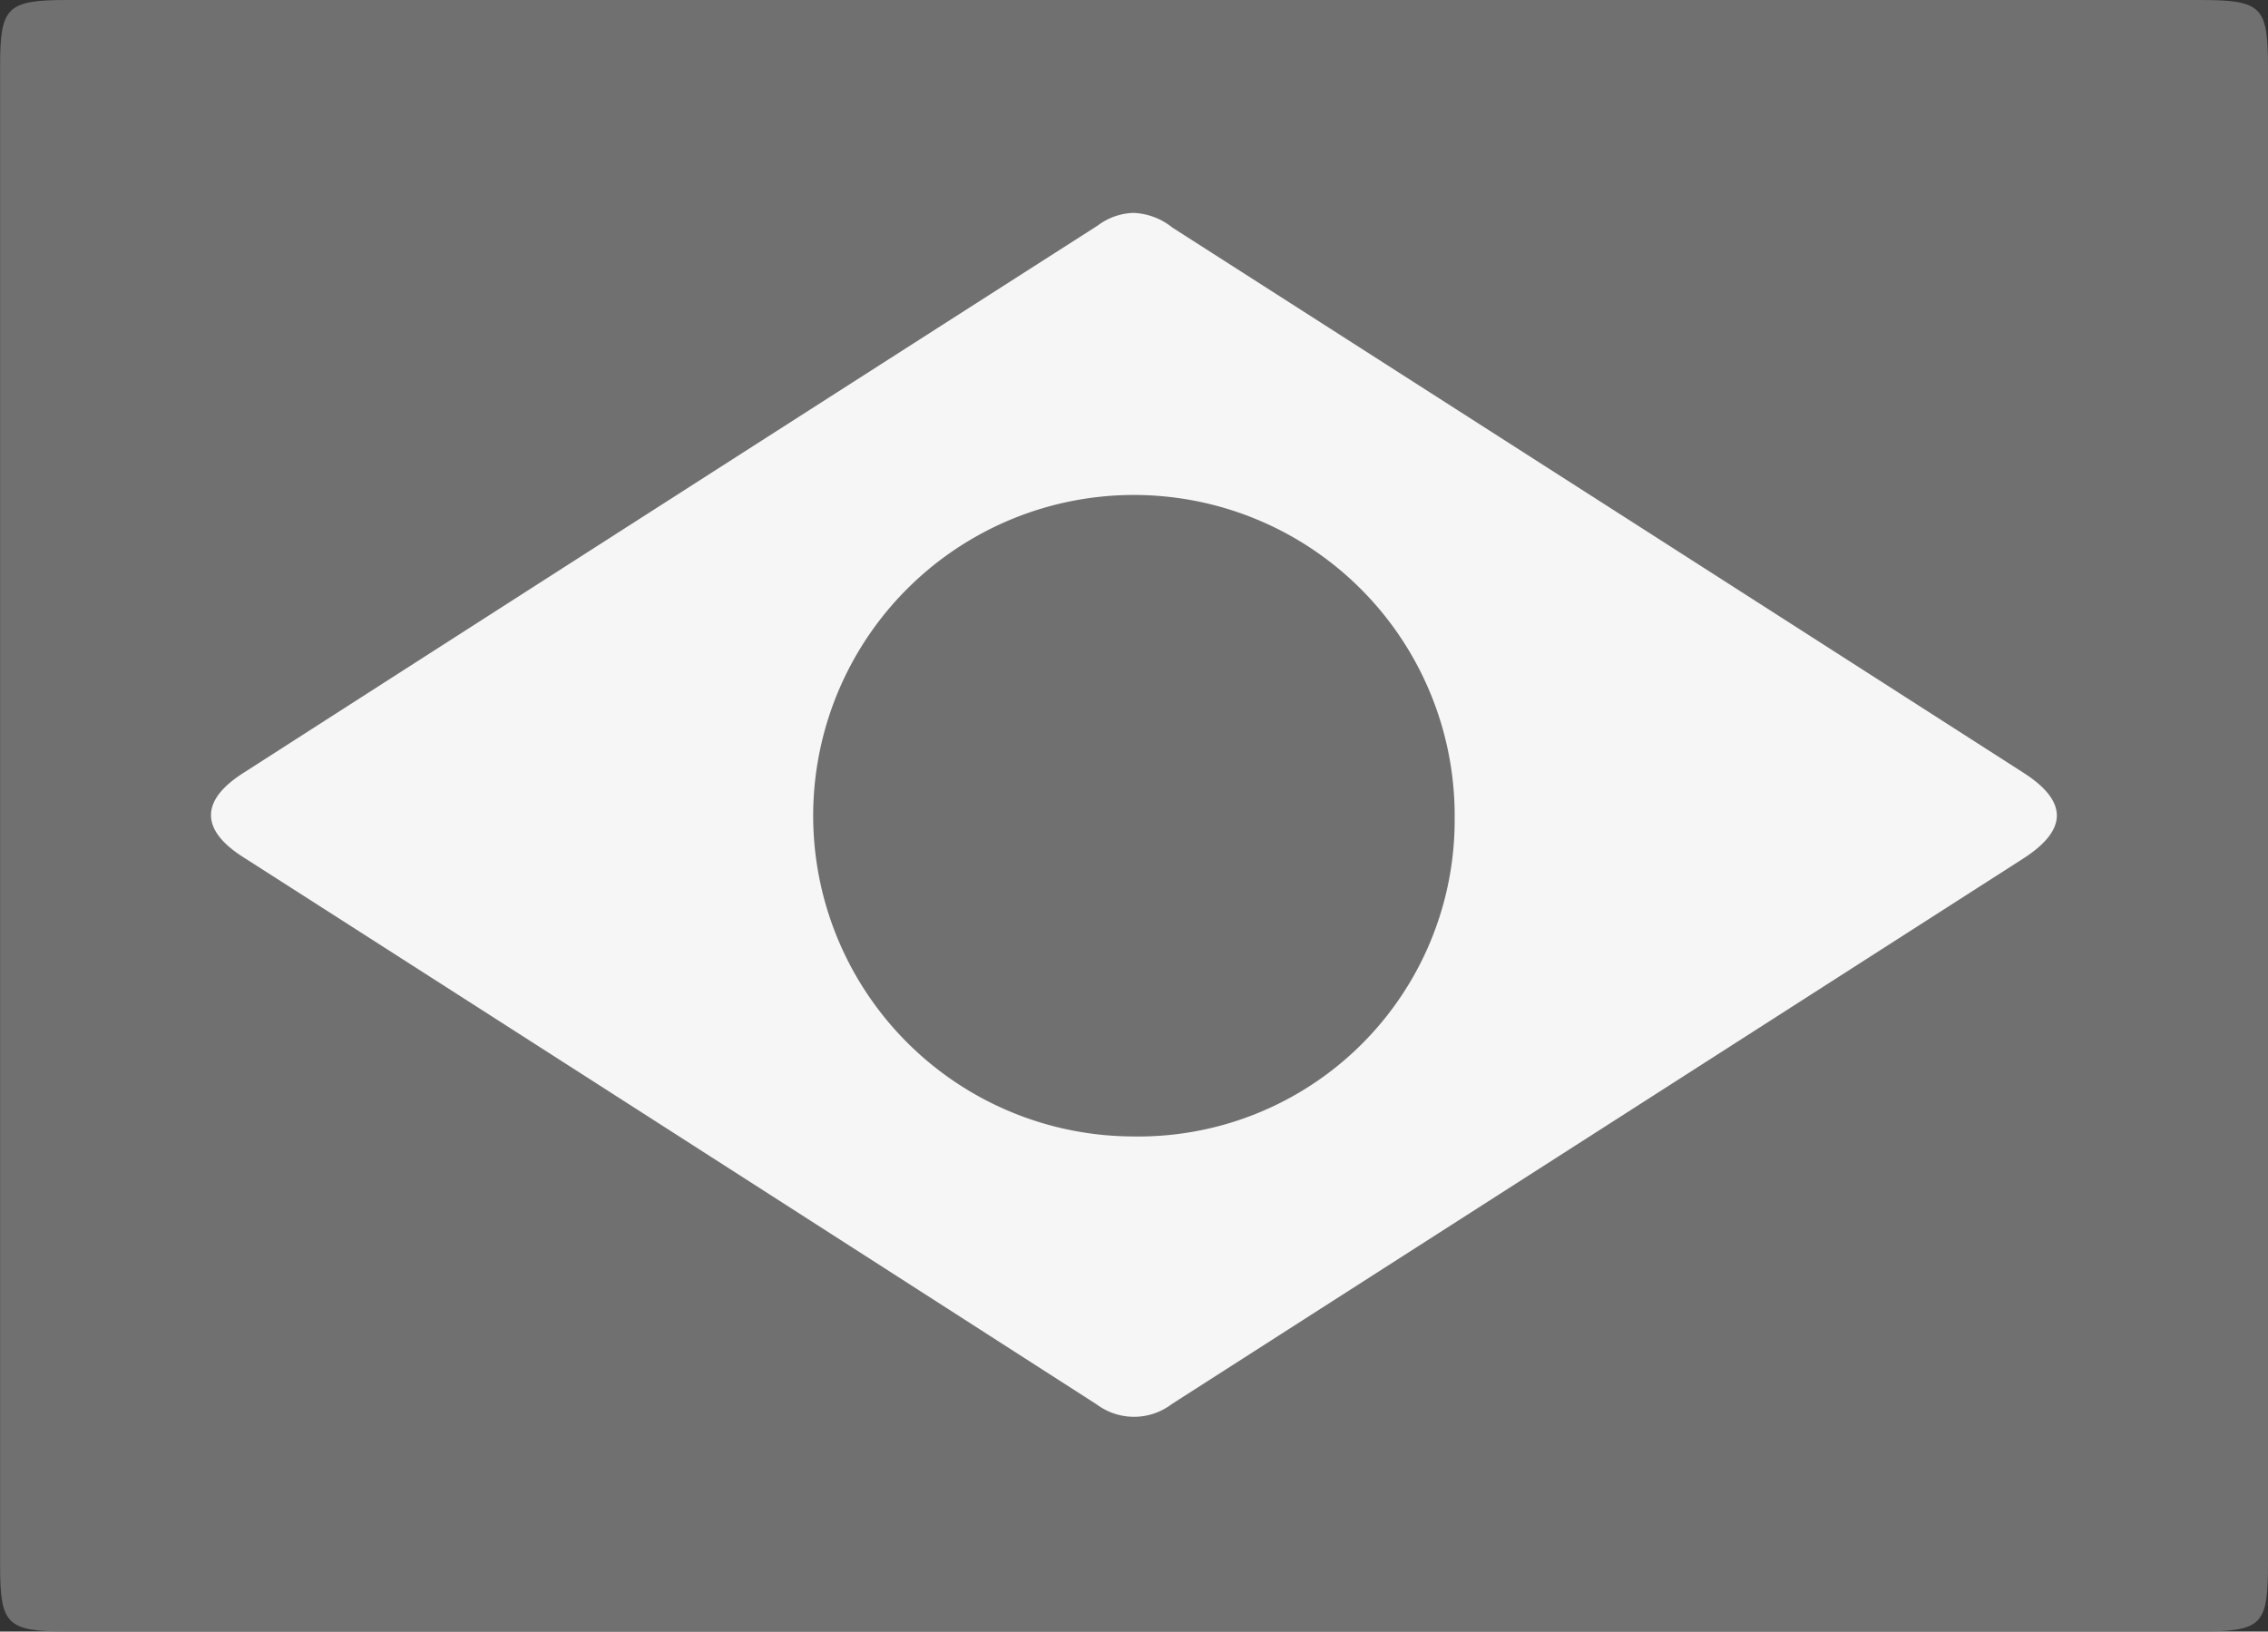 <svg xmlns="http://www.w3.org/2000/svg" width="26.622" height="19.152" viewBox="0 0 26.622 19.152">
  <rect x="0" y="0" width="26.622" height="19.152" fill="#333333" stroke="none"/>
  <g id="Grupo_834" data-name="Grupo 834" transform="translate(-1243.73 -36)">
    <path id="Caminho_3407" data-name="Caminho 3407" d="M867.04,166.894h12.489c.743,0,.812.068.812.8q0,8.776,0,17.551c0,.733-.069.8-.81.8h-25.02c-.713,0-.791-.076-.791-.778q0-8.8,0-17.593c0-.7.078-.78.79-.78Z" transform="translate(390.011 -130.894)" fill="#707070"/>
    <path id="Caminho_3408" data-name="Caminho 3408" d="M894.428,196.993a.773.773,0,0,1,.458.172q5,3.2,9.991,6.4c.524.336.522.671-.006,1.009q-4.993,3.2-9.989,6.4a.733.733,0,0,1-.882.007q-5.009-3.218-10.024-6.428c-.5-.319-.5-.664.006-.986q5.01-3.216,10.026-6.424A.735.735,0,0,1,894.428,196.993Z" transform="translate(362.605 -158.494)" fill="#f6f6f6"/>
    <path id="Caminho_3409" data-name="Caminho 3409" d="M972.467,244.437a3.765,3.765,0,1,1,3.795-3.723A3.714,3.714,0,0,1,972.467,244.437Z" transform="translate(284.543 -195.097)" fill="#707070"/>
  </g>
</svg>
